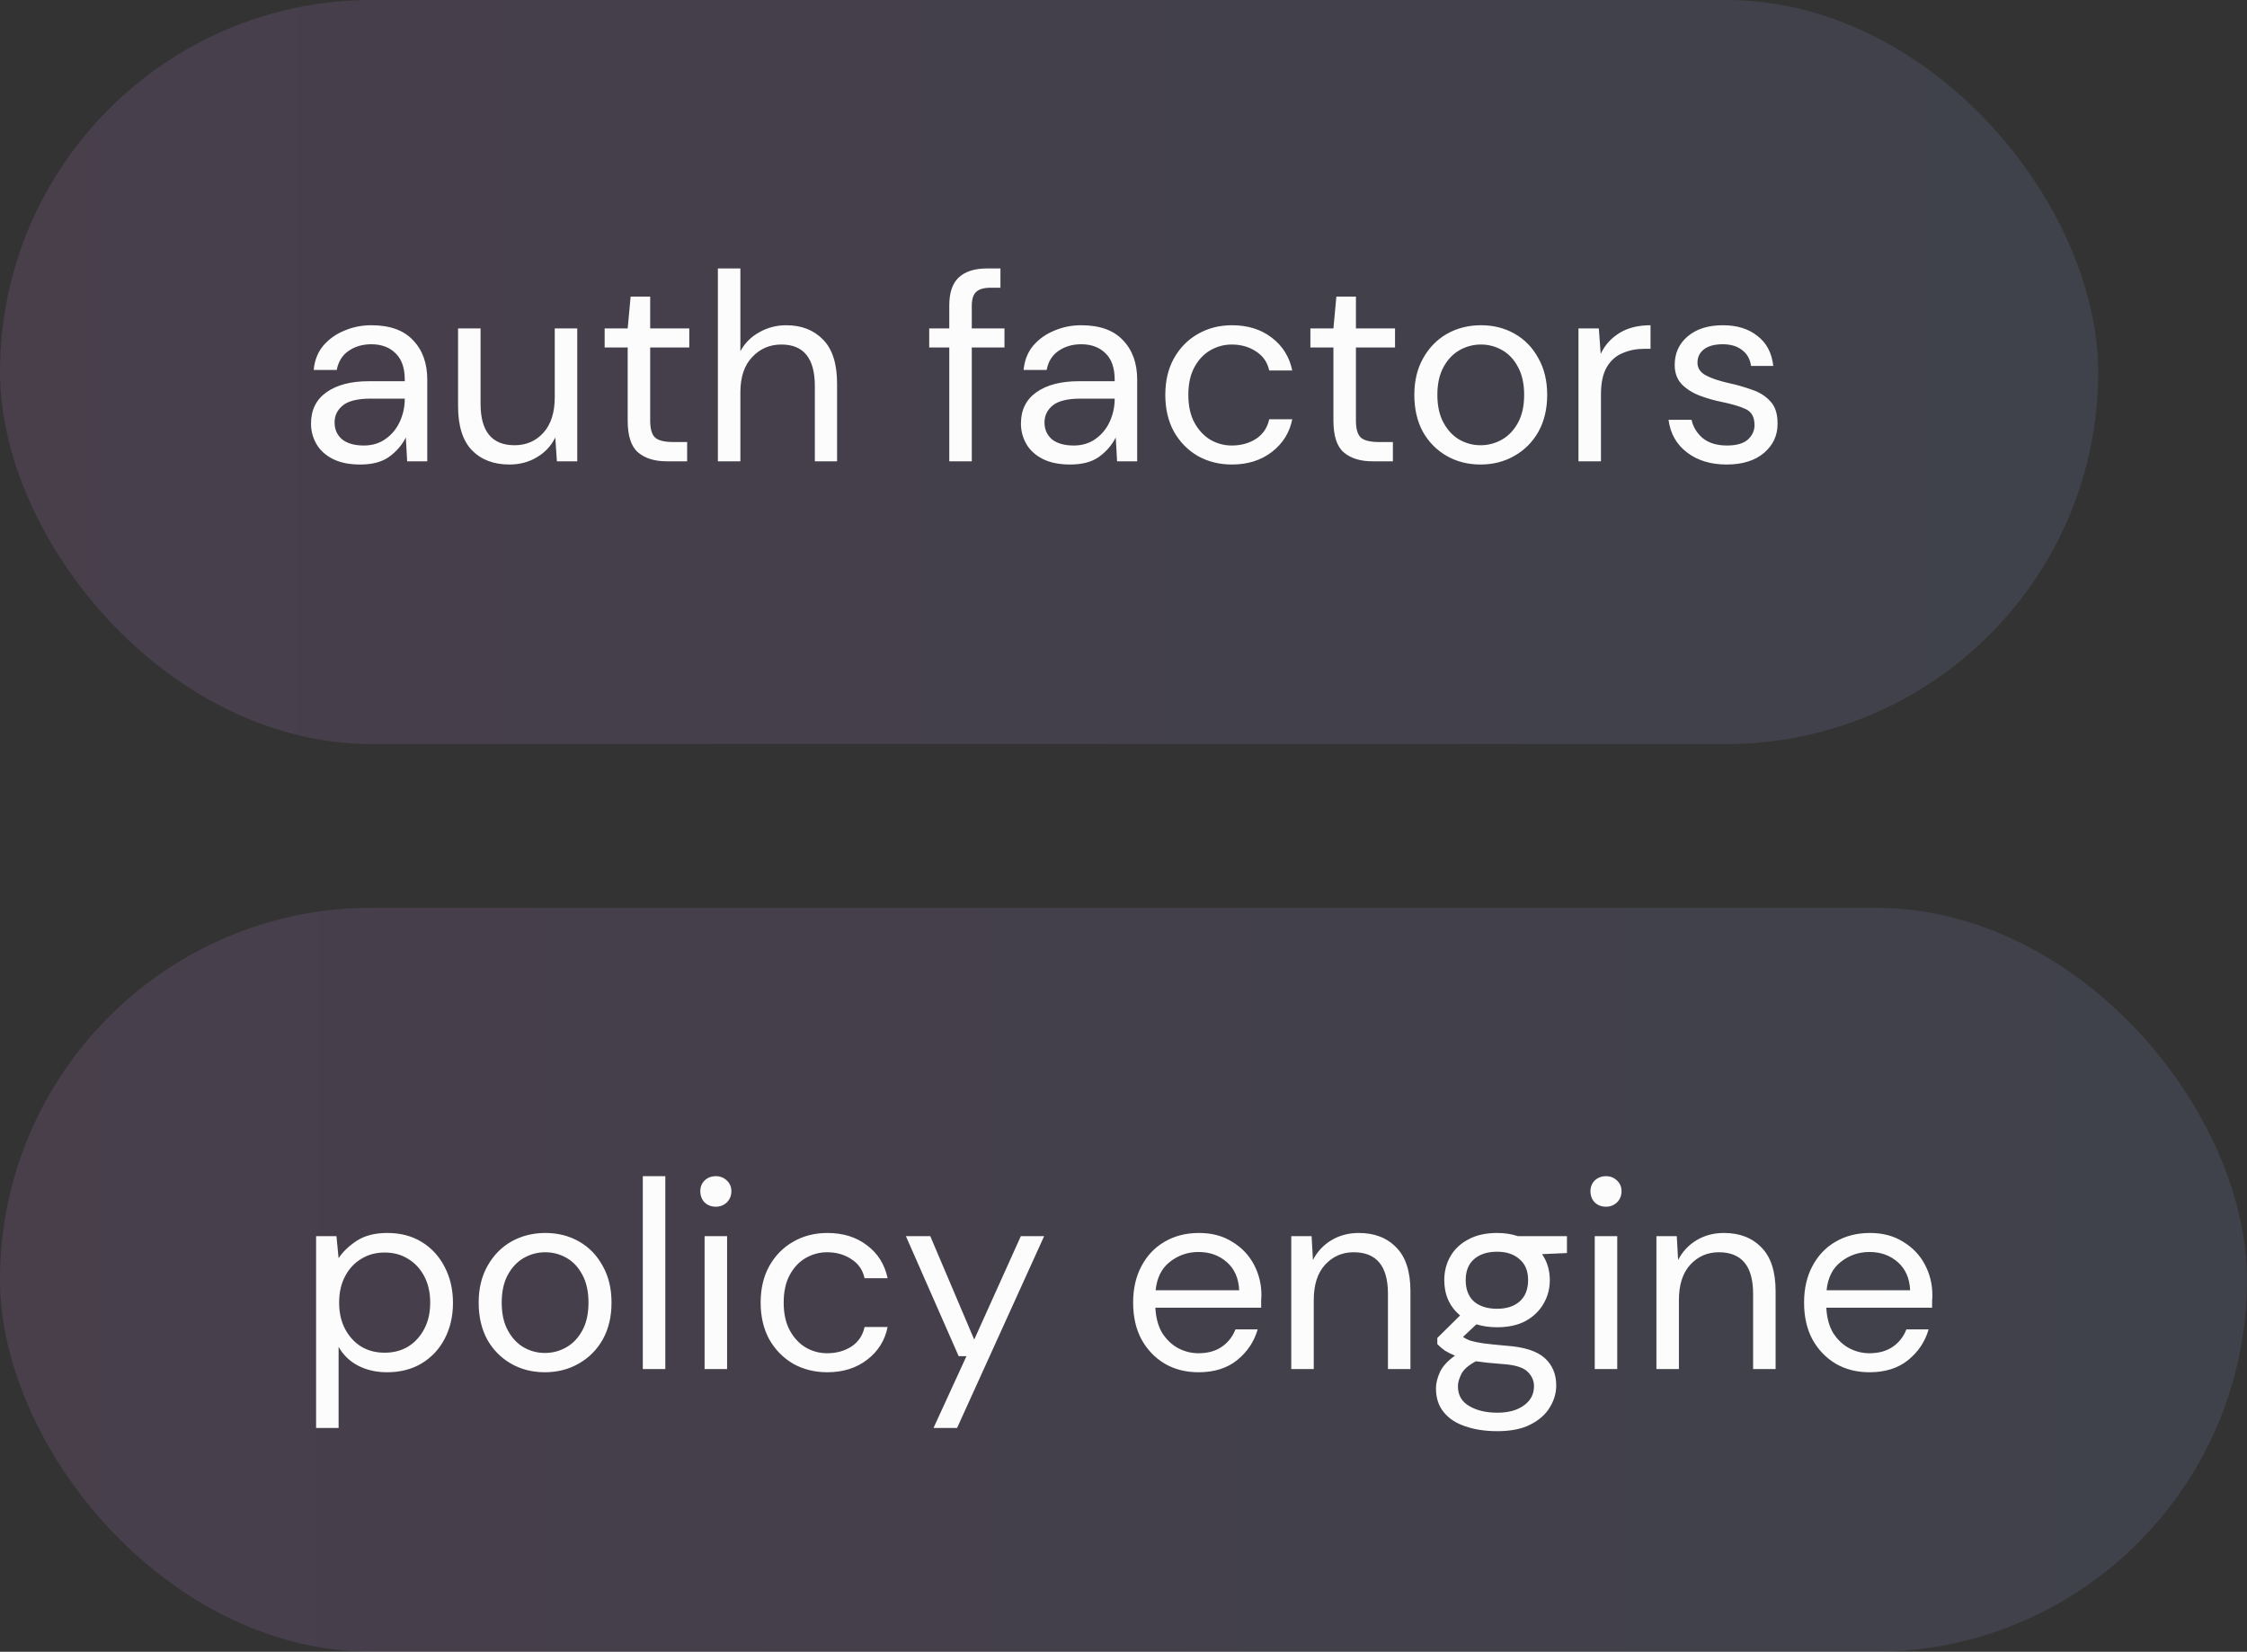 <?xml version="1.0" encoding="UTF-8"?> <svg xmlns="http://www.w3.org/2000/svg" width="151" height="111" viewBox="0 0 151 111" fill="none"><rect x="0" y="0" width="151" height="111" fill="#333333" stroke="none"/><rect width="141" height="50" rx="25" fill="url(#paint0_linear_920_1849)" fill-opacity="0.49"></rect><path d="M24.212 31.216C23.468 31.216 22.85 31.09 22.358 30.838C21.866 30.586 21.5 30.25 21.26 29.83C21.02 29.41 20.9 28.954 20.9 28.462C20.9 27.55 21.248 26.848 21.944 26.356C22.64 25.864 23.588 25.618 24.788 25.618H27.2V25.51C27.2 24.73 26.996 24.142 26.588 23.746C26.18 23.338 25.634 23.134 24.95 23.134C24.362 23.134 23.852 23.284 23.42 23.584C23 23.872 22.736 24.298 22.628 24.862H21.08C21.14 24.214 21.356 23.668 21.728 23.224C22.112 22.78 22.586 22.444 23.15 22.216C23.714 21.976 24.314 21.856 24.95 21.856C26.198 21.856 27.134 22.192 27.758 22.864C28.394 23.524 28.712 24.406 28.712 25.51V31H27.362L27.272 29.398C27.02 29.902 26.648 30.334 26.156 30.694C25.676 31.042 25.028 31.216 24.212 31.216ZM24.446 29.938C25.022 29.938 25.514 29.788 25.922 29.488C26.342 29.188 26.66 28.798 26.876 28.318C27.092 27.838 27.2 27.334 27.2 26.806V26.788H24.914C24.026 26.788 23.396 26.944 23.024 27.256C22.664 27.556 22.484 27.934 22.484 28.39C22.484 28.858 22.652 29.236 22.988 29.524C23.336 29.8 23.822 29.938 24.446 29.938ZM34.238 31.216C33.182 31.216 32.342 30.898 31.718 30.262C31.094 29.614 30.782 28.624 30.782 27.292V22.072H32.294V27.13C32.294 28.99 33.056 29.92 34.58 29.92C35.36 29.92 36.002 29.644 36.506 29.092C37.022 28.528 37.28 27.73 37.28 26.698V22.072H38.792V31H37.424L37.316 29.398C37.04 29.962 36.626 30.406 36.074 30.73C35.534 31.054 34.922 31.216 34.238 31.216ZM44.809 31C43.993 31 43.351 30.802 42.883 30.406C42.415 30.01 42.181 29.296 42.181 28.264V23.35H40.633V22.072H42.181L42.379 19.93H43.693V22.072H46.321V23.35H43.693V28.264C43.693 28.828 43.807 29.212 44.035 29.416C44.263 29.608 44.665 29.704 45.241 29.704H46.177V31H44.809ZM48.242 31V18.04H49.754V23.602C50.054 23.05 50.48 22.624 51.032 22.324C51.584 22.012 52.184 21.856 52.832 21.856C53.864 21.856 54.692 22.18 55.316 22.828C55.94 23.464 56.252 24.448 56.252 25.78V31H54.758V25.942C54.758 24.082 54.008 23.152 52.508 23.152C51.728 23.152 51.074 23.434 50.546 23.998C50.018 24.55 49.754 25.342 49.754 26.374V31H48.242ZM63.792 31V23.35H62.443V22.072H63.792V20.524C63.792 19.66 64.008 19.03 64.441 18.634C64.873 18.238 65.502 18.04 66.331 18.04H67.231V19.336H66.564C66.109 19.336 65.784 19.432 65.593 19.624C65.4 19.804 65.305 20.116 65.305 20.56V22.072H67.501V23.35H65.305V31H63.792ZM71.919 31.216C71.175 31.216 70.557 31.09 70.065 30.838C69.573 30.586 69.207 30.25 68.967 29.83C68.727 29.41 68.607 28.954 68.607 28.462C68.607 27.55 68.955 26.848 69.651 26.356C70.347 25.864 71.295 25.618 72.495 25.618H74.907V25.51C74.907 24.73 74.703 24.142 74.295 23.746C73.887 23.338 73.341 23.134 72.657 23.134C72.069 23.134 71.559 23.284 71.127 23.584C70.707 23.872 70.443 24.298 70.335 24.862H68.787C68.847 24.214 69.063 23.668 69.435 23.224C69.819 22.78 70.293 22.444 70.857 22.216C71.421 21.976 72.021 21.856 72.657 21.856C73.905 21.856 74.841 22.192 75.465 22.864C76.101 23.524 76.419 24.406 76.419 25.51V31H75.069L74.979 29.398C74.727 29.902 74.355 30.334 73.863 30.694C73.383 31.042 72.735 31.216 71.919 31.216ZM72.153 29.938C72.729 29.938 73.221 29.788 73.629 29.488C74.049 29.188 74.367 28.798 74.583 28.318C74.799 27.838 74.907 27.334 74.907 26.806V26.788H72.621C71.733 26.788 71.103 26.944 70.731 27.256C70.371 27.556 70.191 27.934 70.191 28.39C70.191 28.858 70.359 29.236 70.695 29.524C71.043 29.8 71.529 29.938 72.153 29.938ZM82.791 31.216C81.939 31.216 81.171 31.024 80.487 30.64C79.815 30.244 79.281 29.698 78.885 29.002C78.501 28.294 78.309 27.472 78.309 26.536C78.309 25.6 78.501 24.784 78.885 24.088C79.281 23.38 79.815 22.834 80.487 22.45C81.171 22.054 81.939 21.856 82.791 21.856C83.847 21.856 84.735 22.132 85.455 22.684C86.187 23.236 86.649 23.974 86.841 24.898H85.293C85.173 24.346 84.879 23.92 84.411 23.62C83.943 23.308 83.397 23.152 82.773 23.152C82.269 23.152 81.795 23.278 81.351 23.53C80.907 23.782 80.547 24.16 80.271 24.664C79.995 25.168 79.857 25.792 79.857 26.536C79.857 27.28 79.995 27.904 80.271 28.408C80.547 28.912 80.907 29.296 81.351 29.56C81.795 29.812 82.269 29.938 82.773 29.938C83.397 29.938 83.943 29.788 84.411 29.488C84.879 29.176 85.173 28.738 85.293 28.174H86.841C86.661 29.074 86.205 29.806 85.473 30.37C84.741 30.934 83.847 31.216 82.791 31.216ZM92.235 31C91.419 31 90.777 30.802 90.309 30.406C89.841 30.01 89.607 29.296 89.607 28.264V23.35H88.059V22.072H89.607L89.805 19.93H91.119V22.072H93.747V23.35H91.119V28.264C91.119 28.828 91.233 29.212 91.461 29.416C91.689 29.608 92.091 29.704 92.667 29.704H93.603V31H92.235ZM99.49 31.216C98.65 31.216 97.894 31.024 97.222 30.64C96.55 30.256 96.016 29.716 95.62 29.02C95.236 28.312 95.044 27.484 95.044 26.536C95.044 25.588 95.242 24.766 95.638 24.07C96.034 23.362 96.568 22.816 97.24 22.432C97.924 22.048 98.686 21.856 99.526 21.856C100.366 21.856 101.122 22.048 101.794 22.432C102.466 22.816 102.994 23.362 103.378 24.07C103.774 24.766 103.972 25.588 103.972 26.536C103.972 27.484 103.774 28.312 103.378 29.02C102.982 29.716 102.442 30.256 101.758 30.64C101.086 31.024 100.33 31.216 99.49 31.216ZM99.49 29.92C100.006 29.92 100.486 29.794 100.93 29.542C101.374 29.29 101.734 28.912 102.01 28.408C102.286 27.904 102.424 27.28 102.424 26.536C102.424 25.792 102.286 25.168 102.01 24.664C101.746 24.16 101.392 23.782 100.948 23.53C100.504 23.278 100.03 23.152 99.526 23.152C99.01 23.152 98.53 23.278 98.086 23.53C97.642 23.782 97.282 24.16 97.006 24.664C96.73 25.168 96.592 25.792 96.592 26.536C96.592 27.28 96.73 27.904 97.006 28.408C97.282 28.912 97.636 29.29 98.068 29.542C98.512 29.794 98.986 29.92 99.49 29.92ZM106.074 31V22.072H107.442L107.568 23.782C107.844 23.194 108.264 22.726 108.828 22.378C109.392 22.03 110.088 21.856 110.916 21.856V23.44H110.502C109.974 23.44 109.488 23.536 109.044 23.728C108.6 23.908 108.246 24.22 107.982 24.664C107.718 25.108 107.586 25.72 107.586 26.5V31H106.074ZM116.033 31.216C114.965 31.216 114.077 30.946 113.369 30.406C112.661 29.866 112.247 29.134 112.127 28.21H113.675C113.771 28.678 114.017 29.086 114.413 29.434C114.821 29.77 115.367 29.938 116.051 29.938C116.687 29.938 117.155 29.806 117.455 29.542C117.755 29.266 117.905 28.942 117.905 28.57C117.905 28.03 117.707 27.67 117.311 27.49C116.927 27.31 116.381 27.148 115.673 27.004C115.193 26.908 114.713 26.77 114.233 26.59C113.753 26.41 113.351 26.158 113.027 25.834C112.703 25.498 112.541 25.06 112.541 24.52C112.541 23.74 112.829 23.104 113.405 22.612C113.993 22.108 114.785 21.856 115.781 21.856C116.729 21.856 117.503 22.096 118.103 22.576C118.715 23.044 119.069 23.716 119.165 24.592H117.671C117.611 24.136 117.413 23.782 117.077 23.53C116.753 23.266 116.315 23.134 115.763 23.134C115.223 23.134 114.803 23.248 114.503 23.476C114.215 23.704 114.071 24.004 114.071 24.376C114.071 24.736 114.257 25.018 114.629 25.222C115.013 25.426 115.529 25.6 116.177 25.744C116.729 25.864 117.251 26.014 117.743 26.194C118.247 26.362 118.655 26.62 118.967 26.968C119.291 27.304 119.453 27.796 119.453 28.444C119.465 29.248 119.159 29.914 118.535 30.442C117.923 30.958 117.089 31.216 116.033 31.216Z" fill="#FCFCFC"></path><rect y="61" width="151" height="50" rx="25" fill="url(#paint1_linear_920_1849)" fill-opacity="0.49"></rect><path d="M21.242 95.96V83.072H22.61L22.754 84.548C23.042 84.116 23.45 83.726 23.978 83.378C24.518 83.03 25.202 82.856 26.03 82.856C26.918 82.856 27.692 83.06 28.352 83.468C29.012 83.876 29.522 84.434 29.882 85.142C30.254 85.85 30.44 86.654 30.44 87.554C30.44 88.454 30.254 89.258 29.882 89.966C29.522 90.662 29.006 91.214 28.334 91.622C27.674 92.018 26.9 92.216 26.012 92.216C25.28 92.216 24.626 92.066 24.05 91.766C23.486 91.466 23.054 91.046 22.754 90.506V95.96H21.242ZM25.85 90.902C26.45 90.902 26.978 90.764 27.434 90.488C27.89 90.2 28.25 89.804 28.514 89.3C28.778 88.796 28.91 88.208 28.91 87.536C28.91 86.864 28.778 86.276 28.514 85.772C28.25 85.268 27.89 84.878 27.434 84.602C26.978 84.314 26.45 84.17 25.85 84.17C25.25 84.17 24.722 84.314 24.266 84.602C23.81 84.878 23.45 85.268 23.186 85.772C22.922 86.276 22.79 86.864 22.79 87.536C22.79 88.208 22.922 88.796 23.186 89.3C23.45 89.804 23.81 90.2 24.266 90.488C24.722 90.764 25.25 90.902 25.85 90.902ZM36.613 92.216C35.773 92.216 35.017 92.024 34.345 91.64C33.673 91.256 33.139 90.716 32.743 90.02C32.359 89.312 32.167 88.484 32.167 87.536C32.167 86.588 32.365 85.766 32.761 85.07C33.157 84.362 33.691 83.816 34.363 83.432C35.047 83.048 35.809 82.856 36.649 82.856C37.489 82.856 38.245 83.048 38.917 83.432C39.589 83.816 40.117 84.362 40.501 85.07C40.897 85.766 41.095 86.588 41.095 87.536C41.095 88.484 40.897 89.312 40.501 90.02C40.105 90.716 39.565 91.256 38.881 91.64C38.209 92.024 37.453 92.216 36.613 92.216ZM36.613 90.92C37.129 90.92 37.609 90.794 38.053 90.542C38.497 90.29 38.857 89.912 39.133 89.408C39.409 88.904 39.547 88.28 39.547 87.536C39.547 86.792 39.409 86.168 39.133 85.664C38.869 85.16 38.515 84.782 38.071 84.53C37.627 84.278 37.153 84.152 36.649 84.152C36.133 84.152 35.653 84.278 35.209 84.53C34.765 84.782 34.405 85.16 34.129 85.664C33.853 86.168 33.715 86.792 33.715 87.536C33.715 88.28 33.853 88.904 34.129 89.408C34.405 89.912 34.759 90.29 35.191 90.542C35.635 90.794 36.109 90.92 36.613 90.92ZM43.197 92V79.04H44.709V92H43.197ZM48.105 81.092C47.805 81.092 47.553 80.996 47.349 80.804C47.157 80.6 47.061 80.348 47.061 80.048C47.061 79.76 47.157 79.52 47.349 79.328C47.553 79.136 47.805 79.04 48.105 79.04C48.393 79.04 48.639 79.136 48.843 79.328C49.047 79.52 49.149 79.76 49.149 80.048C49.149 80.348 49.047 80.6 48.843 80.804C48.639 80.996 48.393 81.092 48.105 81.092ZM47.349 92V83.072H48.861V92H47.349ZM55.598 92.216C54.746 92.216 53.978 92.024 53.294 91.64C52.622 91.244 52.088 90.698 51.692 90.002C51.308 89.294 51.116 88.472 51.116 87.536C51.116 86.6 51.308 85.784 51.692 85.088C52.088 84.38 52.622 83.834 53.294 83.45C53.978 83.054 54.746 82.856 55.598 82.856C56.654 82.856 57.542 83.132 58.262 83.684C58.994 84.236 59.456 84.974 59.648 85.898H58.1C57.98 85.346 57.686 84.92 57.218 84.62C56.75 84.308 56.204 84.152 55.58 84.152C55.076 84.152 54.602 84.278 54.158 84.53C53.714 84.782 53.354 85.16 53.078 85.664C52.802 86.168 52.664 86.792 52.664 87.536C52.664 88.28 52.802 88.904 53.078 89.408C53.354 89.912 53.714 90.296 54.158 90.56C54.602 90.812 55.076 90.938 55.58 90.938C56.204 90.938 56.75 90.788 57.218 90.488C57.686 90.176 57.98 89.738 58.1 89.174H59.648C59.468 90.074 59.012 90.806 58.28 91.37C57.548 91.934 56.654 92.216 55.598 92.216ZM62.732 95.96L64.946 91.136H64.424L60.878 83.072H62.516L65.468 90.02L68.6 83.072H70.166L64.316 95.96H62.732ZM80.539 92.216C79.687 92.216 78.931 92.024 78.271 91.64C77.611 91.244 77.089 90.698 76.705 90.002C76.333 89.306 76.147 88.484 76.147 87.536C76.147 86.6 76.333 85.784 76.705 85.088C77.077 84.38 77.593 83.834 78.253 83.45C78.925 83.054 79.699 82.856 80.575 82.856C81.439 82.856 82.183 83.054 82.807 83.45C83.443 83.834 83.929 84.344 84.265 84.98C84.601 85.616 84.769 86.3 84.769 87.032C84.769 87.164 84.763 87.296 84.751 87.428C84.751 87.56 84.751 87.71 84.751 87.878H77.641C77.677 88.562 77.833 89.132 78.109 89.588C78.397 90.032 78.751 90.368 79.171 90.596C79.603 90.824 80.059 90.938 80.539 90.938C81.163 90.938 81.685 90.794 82.105 90.506C82.525 90.218 82.831 89.828 83.023 89.336H84.517C84.277 90.164 83.815 90.854 83.131 91.406C82.459 91.946 81.595 92.216 80.539 92.216ZM80.539 84.134C79.819 84.134 79.177 84.356 78.613 84.8C78.061 85.232 77.743 85.868 77.659 86.708H83.275C83.239 85.904 82.963 85.274 82.447 84.818C81.931 84.362 81.295 84.134 80.539 84.134ZM86.773 92V83.072H88.141L88.231 84.674C88.519 84.11 88.933 83.666 89.473 83.342C90.013 83.018 90.625 82.856 91.309 82.856C92.365 82.856 93.205 83.18 93.829 83.828C94.465 84.464 94.783 85.448 94.783 86.78V92H93.271V86.942C93.271 85.082 92.503 84.152 90.967 84.152C90.199 84.152 89.557 84.434 89.041 84.998C88.537 85.55 88.285 86.342 88.285 87.374V92H86.773ZM100.602 89.192C100.098 89.192 99.636 89.126 99.216 88.994L98.316 89.84C98.448 89.936 98.61 90.02 98.802 90.092C99.006 90.152 99.294 90.212 99.666 90.272C100.038 90.32 100.56 90.374 101.232 90.434C102.432 90.518 103.29 90.794 103.806 91.262C104.322 91.73 104.58 92.342 104.58 93.098C104.58 93.614 104.436 94.106 104.148 94.574C103.872 95.042 103.44 95.426 102.852 95.726C102.276 96.026 101.532 96.176 100.62 96.176C99.816 96.176 99.102 96.068 98.478 95.852C97.854 95.648 97.368 95.33 97.02 94.898C96.672 94.478 96.498 93.944 96.498 93.296C96.498 92.96 96.588 92.594 96.768 92.198C96.948 91.814 97.284 91.448 97.776 91.1C97.512 90.992 97.284 90.878 97.092 90.758C96.912 90.626 96.744 90.482 96.588 90.326V89.912L98.118 88.4C97.41 87.8 97.056 87.008 97.056 86.024C97.056 85.436 97.194 84.902 97.47 84.422C97.746 83.942 98.148 83.564 98.676 83.288C99.204 83 99.846 82.856 100.602 82.856C101.118 82.856 101.586 82.928 102.006 83.072H105.3V84.206L103.626 84.278C103.974 84.782 104.148 85.364 104.148 86.024C104.148 86.612 104.004 87.146 103.716 87.626C103.44 88.106 103.038 88.49 102.51 88.778C101.994 89.054 101.358 89.192 100.602 89.192ZM100.602 87.95C101.238 87.95 101.742 87.788 102.114 87.464C102.498 87.128 102.69 86.648 102.69 86.024C102.69 85.412 102.498 84.944 102.114 84.62C101.742 84.284 101.238 84.116 100.602 84.116C99.954 84.116 99.438 84.284 99.054 84.62C98.682 84.944 98.496 85.412 98.496 86.024C98.496 86.648 98.682 87.128 99.054 87.464C99.438 87.788 99.954 87.95 100.602 87.95ZM97.974 93.152C97.974 93.752 98.226 94.196 98.73 94.484C99.234 94.784 99.864 94.934 100.62 94.934C101.364 94.934 101.958 94.772 102.402 94.448C102.858 94.124 103.086 93.692 103.086 93.152C103.086 92.768 102.93 92.432 102.618 92.144C102.306 91.868 101.73 91.706 100.89 91.658C100.23 91.61 99.66 91.55 99.18 91.478C98.688 91.742 98.364 92.024 98.208 92.324C98.052 92.636 97.974 92.912 97.974 93.152ZM107.924 81.092C107.624 81.092 107.372 80.996 107.168 80.804C106.976 80.6 106.88 80.348 106.88 80.048C106.88 79.76 106.976 79.52 107.168 79.328C107.372 79.136 107.624 79.04 107.924 79.04C108.212 79.04 108.458 79.136 108.662 79.328C108.866 79.52 108.968 79.76 108.968 80.048C108.968 80.348 108.866 80.6 108.662 80.804C108.458 80.996 108.212 81.092 107.924 81.092ZM107.168 92V83.072H108.68V92H107.168ZM111.312 92V83.072H112.68L112.77 84.674C113.058 84.11 113.472 83.666 114.012 83.342C114.552 83.018 115.164 82.856 115.848 82.856C116.904 82.856 117.744 83.18 118.368 83.828C119.004 84.464 119.322 85.448 119.322 86.78V92H117.81V86.942C117.81 85.082 117.042 84.152 115.506 84.152C114.738 84.152 114.096 84.434 113.58 84.998C113.076 85.55 112.824 86.342 112.824 87.374V92H111.312ZM125.627 92.216C124.775 92.216 124.019 92.024 123.359 91.64C122.699 91.244 122.177 90.698 121.793 90.002C121.421 89.306 121.235 88.484 121.235 87.536C121.235 86.6 121.421 85.784 121.793 85.088C122.165 84.38 122.681 83.834 123.341 83.45C124.013 83.054 124.787 82.856 125.663 82.856C126.527 82.856 127.271 83.054 127.895 83.45C128.531 83.834 129.017 84.344 129.353 84.98C129.689 85.616 129.857 86.3 129.857 87.032C129.857 87.164 129.851 87.296 129.839 87.428C129.839 87.56 129.839 87.71 129.839 87.878H122.729C122.765 88.562 122.921 89.132 123.197 89.588C123.485 90.032 123.839 90.368 124.259 90.596C124.691 90.824 125.147 90.938 125.627 90.938C126.251 90.938 126.773 90.794 127.193 90.506C127.613 90.218 127.919 89.828 128.111 89.336H129.605C129.365 90.164 128.903 90.854 128.219 91.406C127.547 91.946 126.683 92.216 125.627 92.216ZM125.627 84.134C124.907 84.134 124.265 84.356 123.701 84.8C123.149 85.232 122.831 85.868 122.747 86.708H128.363C128.327 85.904 128.051 85.274 127.535 84.818C127.019 84.362 126.383 84.134 125.627 84.134Z" fill="#FCFCFC"></path><defs><linearGradient id="paint0_linear_920_1849" x1="-0.004" y1="24.987" x2="141.004" y2="25.011" gradientUnits="userSpaceOnUse"><stop offset="0" stop-color="#E59CFF" stop-opacity="0.24"></stop><stop offset="0.5" stop-color="#BA9CFF" stop-opacity="0.24"></stop><stop offset="1" stop-color="#9CB2FF" stop-opacity="0.24"></stop></linearGradient><linearGradient id="paint1_linear_920_1849" x1="-0.005" y1="85.987" x2="151.005" y2="86.014" gradientUnits="userSpaceOnUse"><stop offset="0" stop-color="#E59CFF" stop-opacity="0.24"></stop><stop offset="0.5" stop-color="#BA9CFF" stop-opacity="0.24"></stop><stop offset="1" stop-color="#9CB2FF" stop-opacity="0.24"></stop></linearGradient></defs></svg> 